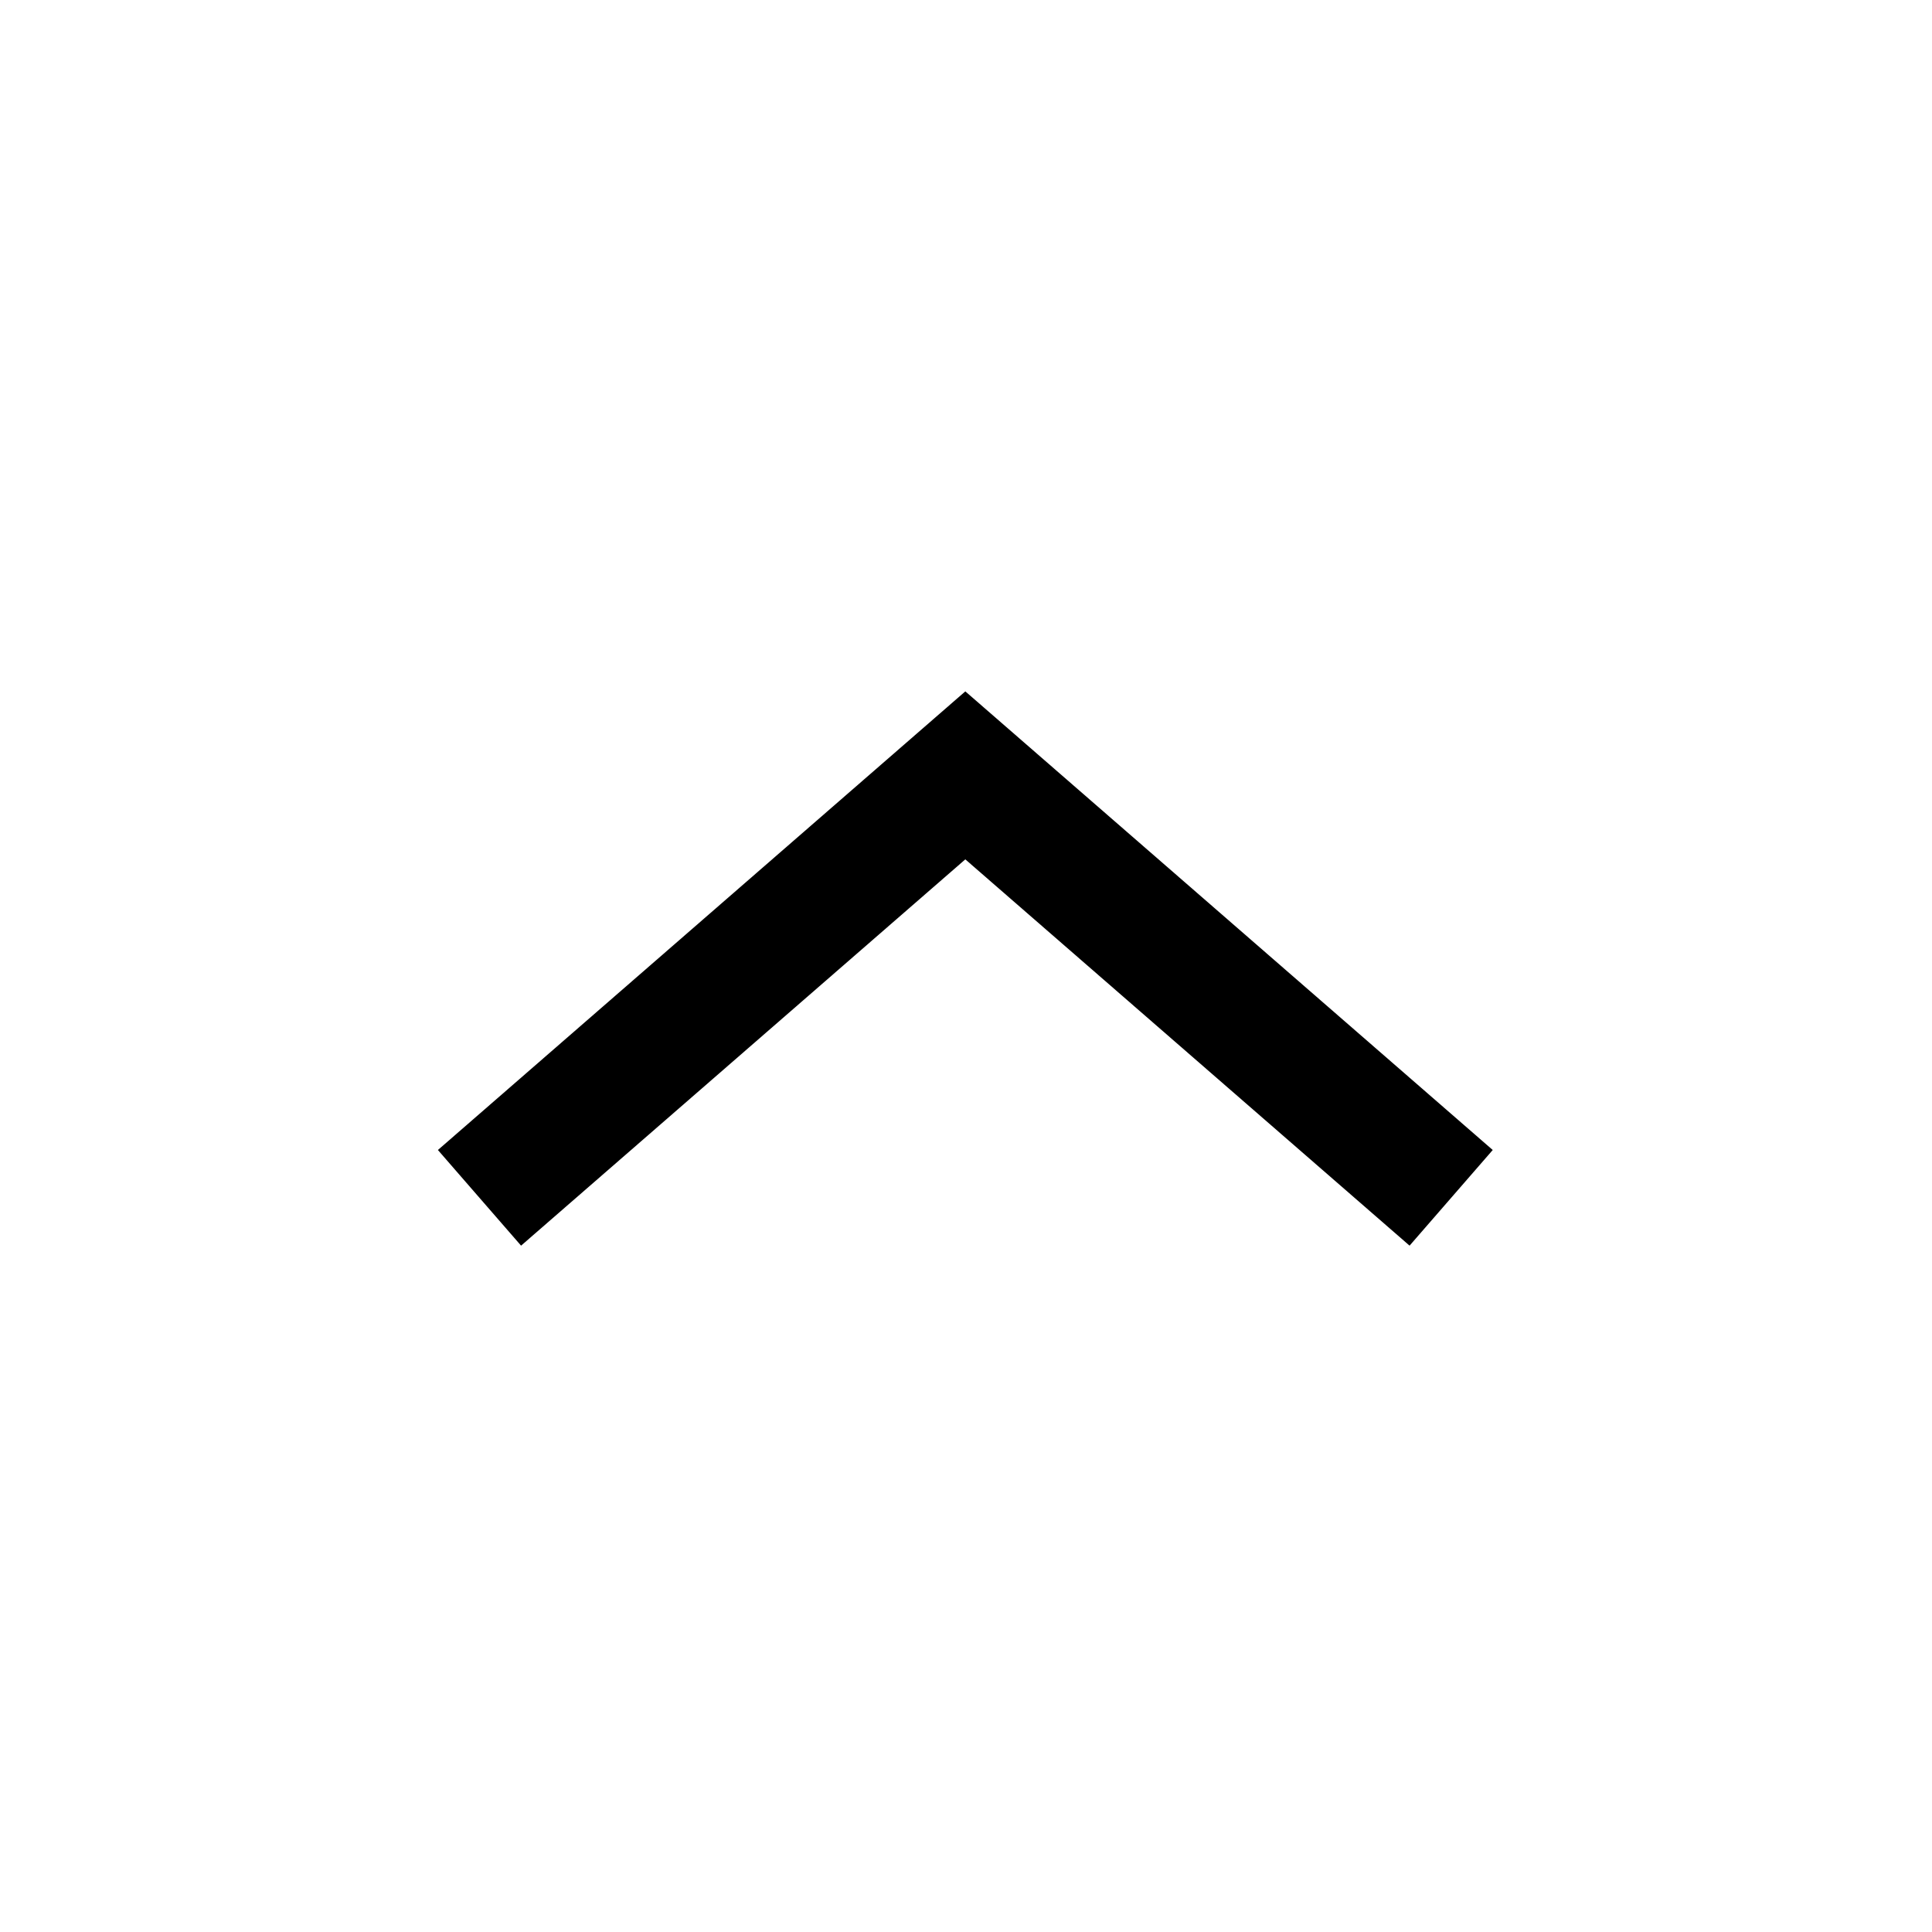 <?xml version="1.0" encoding="UTF-8"?>
<!-- Uploaded to: SVG Repo, www.svgrepo.com, Generator: SVG Repo Mixer Tools -->
<svg fill="#000000" width="800px" height="800px" version="1.1" viewBox="144 144 512 512" xmlns="http://www.w3.org/2000/svg">
 <path d="m517.55 474.11 22.039-25.348-139.77-121.54-139.77 121.54 22.039 25.348 117.73-102.37z"/>
</svg>